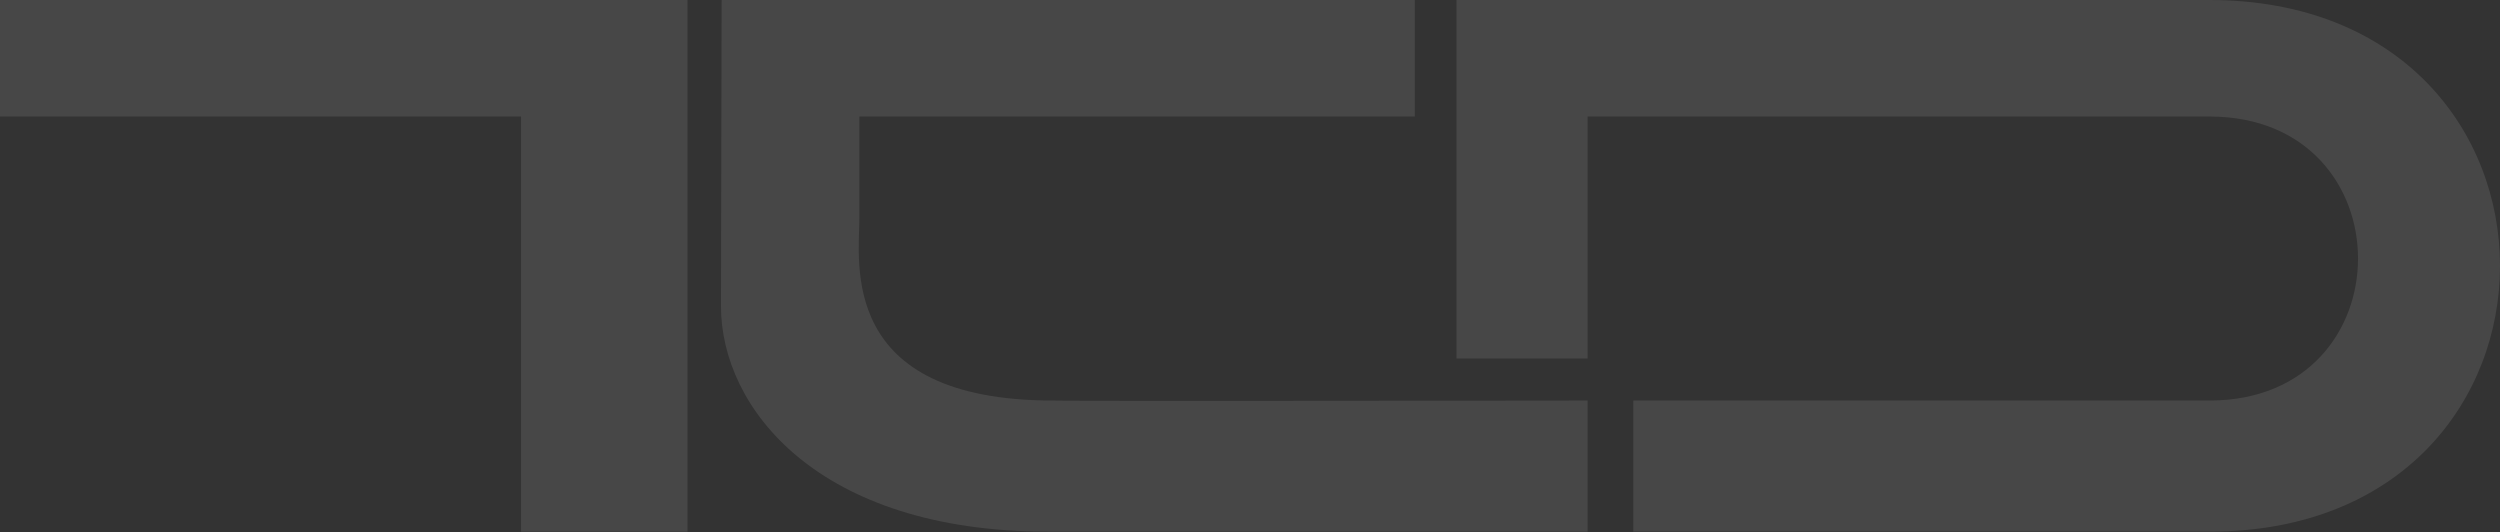 <svg xmlns="http://www.w3.org/2000/svg" xmlns:xlink="http://www.w3.org/1999/xlink" width="1000.014" height="212.896" viewBox="0 0 1000.014 212.896"><rect x="0" y="0" width="1000.014" height="212.896" fill="#333333" stroke="none"/><defs><clipPath id="a"><rect width="1000.014" height="212.895" fill="#fff"/></clipPath></defs><g transform="translate(0 0)" opacity="0.1"><path d="M0,0v46.61H208.416V212.657h66.6V0Z" transform="translate(0 0)" fill="#fff"/><g transform="translate(0 0)"><g clip-path="url(#a)"><path d="M198.259,0H475.524V46.61H253.349V87.393c0,17.474-8.741,72.827,77.555,72.827.318.3,213.754,0,213.754,0v52.436s-215.77.041-215.83,0c-92.133,0-130.915-49.523-130.829-90.306Z" transform="translate(90.397)" fill="#fff"/><path d="M289.853,146.075c-24.033.829,24.033-.83,0,0" transform="translate(129.165 66.581)" fill="#fff"/><path d="M400,0H701.037c155.122,0,155.122,212.656.13,212.656H470.7V160.22H701.166c79.252,0,79.252-113.611,0-113.611H452.436v96.8H400Z" transform="translate(182.62)" fill="#fff"/></g></g></g></svg>